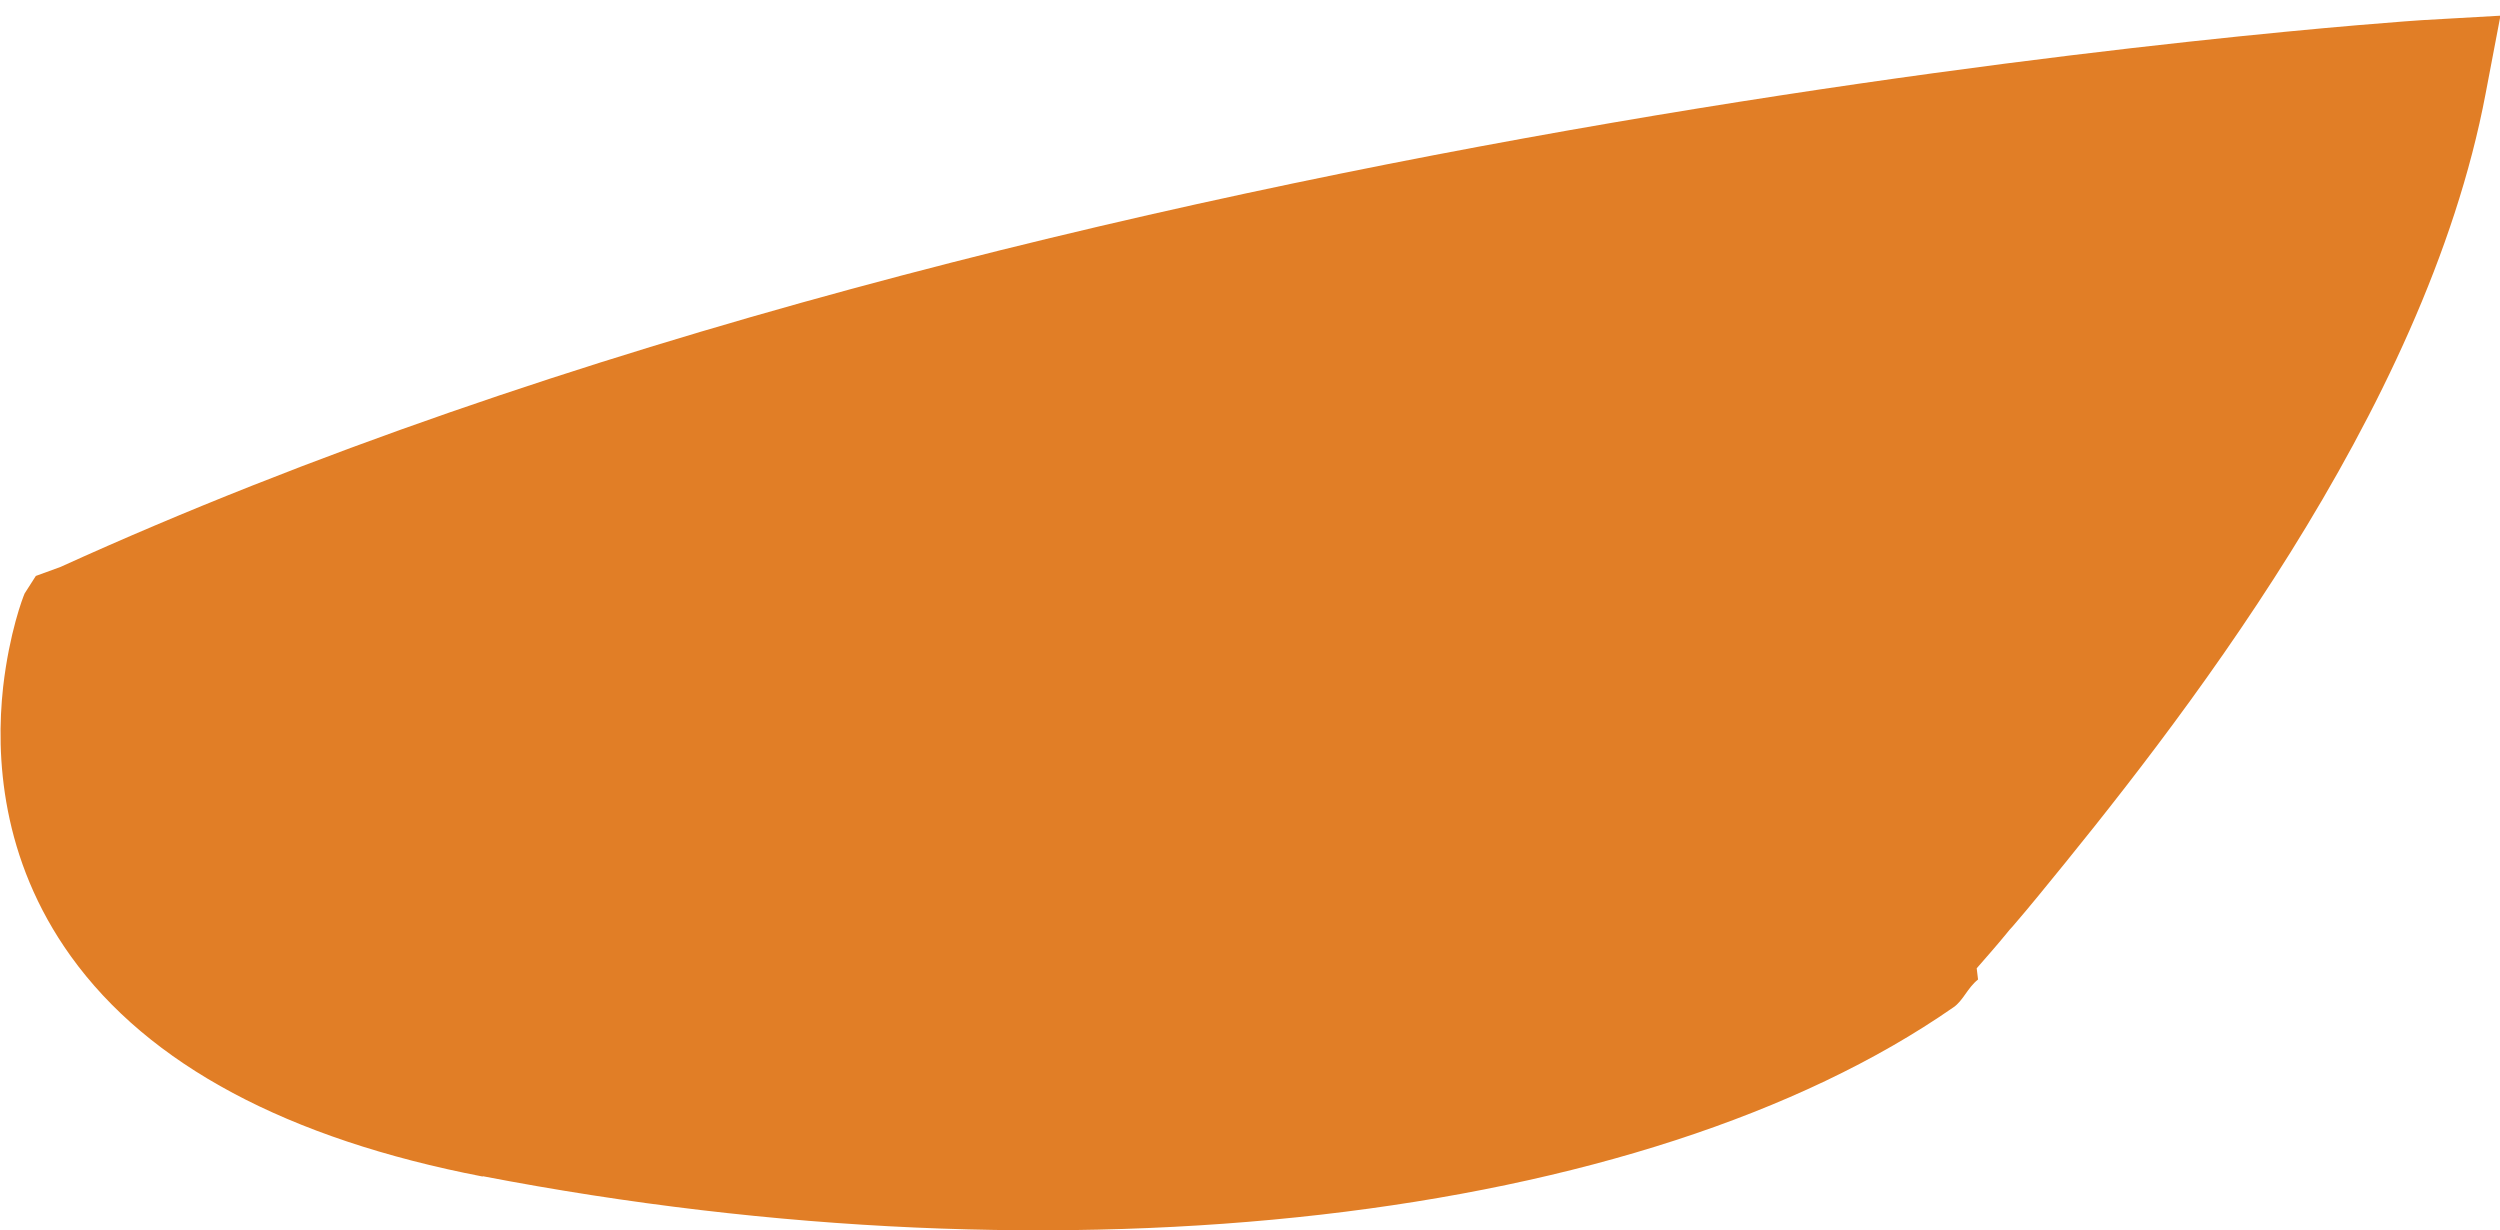 <svg width="128" height="63" viewBox="0 0 128 63" fill="none" xmlns="http://www.w3.org/2000/svg">
<path d="M24.705 60.219C54.618 65.988 84.186 62.586 100.014 51.576C100.519 51.232 100.725 50.588 101.276 50.151L101.207 49.577C101.689 49.025 102.217 48.428 102.744 47.784C102.836 47.669 102.928 47.554 103.042 47.439C103.501 46.91 103.937 46.382 104.373 45.853C111.346 37.349 124.169 21.19 127.266 4.779L128.023 0.803L123.986 1.033C123.298 1.079 54.503 5.653 3.097 29.028L1.835 29.488L1.262 30.384C1.17 30.591 0.482 32.384 0.161 35.165C-0.229 38.705 0.046 43.968 3.624 48.956C7.616 54.519 14.727 58.311 24.728 60.242L24.705 60.219Z" fill="#E17E26"/>
</svg>
